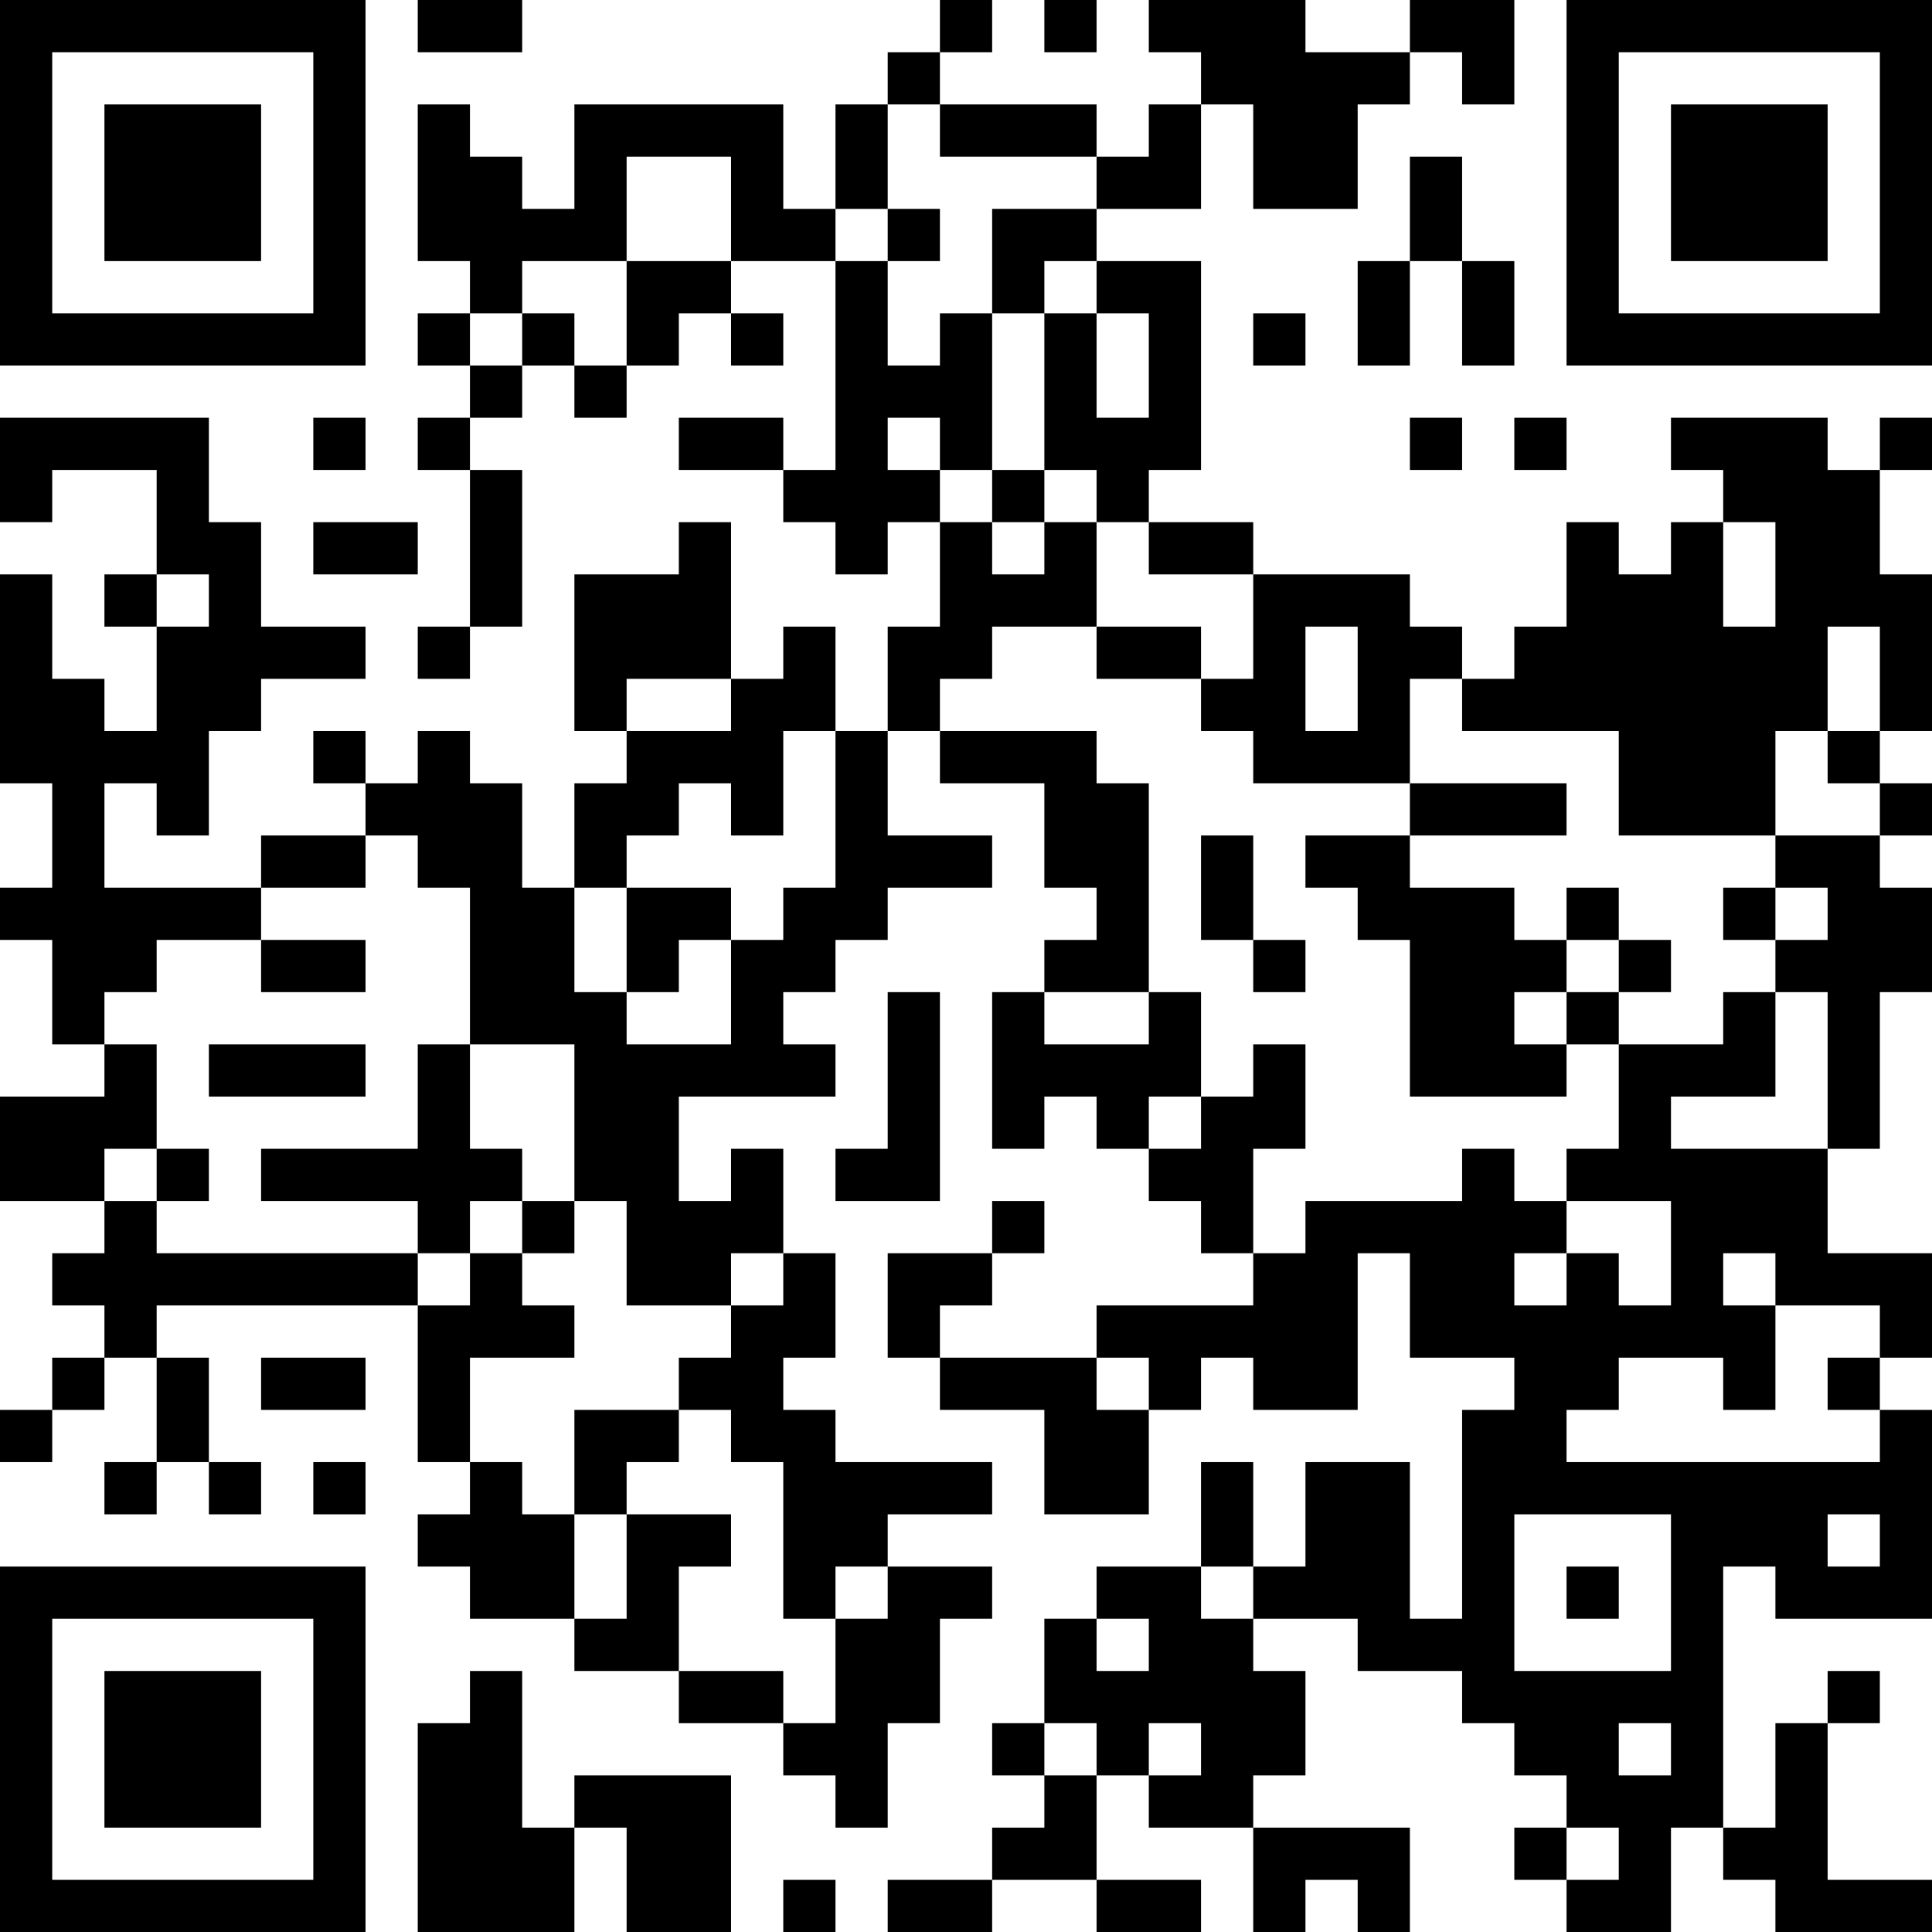 <?xml version="1.0" encoding="UTF-8"?>
<svg xmlns="http://www.w3.org/2000/svg" version="1.1" width="250" height="250" viewBox="0 0 250 250"><rect x="0" y="0" width="250" height="250" fill="#ffffff"/><g transform="scale(6.757)"><g transform="translate(0,0)"><path fill-rule="evenodd" d="M8 0L8 1L10 1L10 0ZM18 0L18 1L17 1L17 2L16 2L16 4L15 4L15 2L11 2L11 4L10 4L10 3L9 3L9 2L8 2L8 5L9 5L9 6L8 6L8 7L9 7L9 8L8 8L8 9L9 9L9 12L8 12L8 13L9 13L9 12L10 12L10 9L9 9L9 8L10 8L10 7L11 7L11 8L12 8L12 7L13 7L13 6L14 6L14 7L15 7L15 6L14 6L14 5L16 5L16 9L15 9L15 8L13 8L13 9L15 9L15 10L16 10L16 11L17 11L17 10L18 10L18 12L17 12L17 14L16 14L16 12L15 12L15 13L14 13L14 10L13 10L13 11L11 11L11 14L12 14L12 15L11 15L11 17L10 17L10 15L9 15L9 14L8 14L8 15L7 15L7 14L6 14L6 15L7 15L7 16L5 16L5 17L2 17L2 15L3 15L3 16L4 16L4 14L5 14L5 13L7 13L7 12L5 12L5 10L4 10L4 8L0 8L0 10L1 10L1 9L3 9L3 11L2 11L2 12L3 12L3 14L2 14L2 13L1 13L1 11L0 11L0 15L1 15L1 17L0 17L0 18L1 18L1 20L2 20L2 21L0 21L0 23L2 23L2 24L1 24L1 25L2 25L2 26L1 26L1 27L0 27L0 28L1 28L1 27L2 27L2 26L3 26L3 28L2 28L2 29L3 29L3 28L4 28L4 29L5 29L5 28L4 28L4 26L3 26L3 25L8 25L8 28L9 28L9 29L8 29L8 30L9 30L9 31L11 31L11 32L13 32L13 33L15 33L15 34L16 34L16 35L17 35L17 33L18 33L18 31L19 31L19 30L17 30L17 29L19 29L19 28L16 28L16 27L15 27L15 26L16 26L16 24L15 24L15 22L14 22L14 23L13 23L13 21L16 21L16 20L15 20L15 19L16 19L16 18L17 18L17 17L19 17L19 16L17 16L17 14L18 14L18 15L20 15L20 17L21 17L21 18L20 18L20 19L19 19L19 22L20 22L20 21L21 21L21 22L22 22L22 23L23 23L23 24L24 24L24 25L21 25L21 26L18 26L18 25L19 25L19 24L20 24L20 23L19 23L19 24L17 24L17 26L18 26L18 27L20 27L20 29L22 29L22 27L23 27L23 26L24 26L24 27L26 27L26 24L27 24L27 26L29 26L29 27L28 27L28 31L27 31L27 28L25 28L25 30L24 30L24 28L23 28L23 30L21 30L21 31L20 31L20 33L19 33L19 34L20 34L20 35L19 35L19 36L17 36L17 37L19 37L19 36L21 36L21 37L23 37L23 36L21 36L21 34L22 34L22 35L24 35L24 37L25 37L25 36L26 36L26 37L27 37L27 35L24 35L24 34L25 34L25 32L24 32L24 31L26 31L26 32L28 32L28 33L29 33L29 34L30 34L30 35L29 35L29 36L30 36L30 37L32 37L32 35L33 35L33 36L34 36L34 37L37 37L37 36L35 36L35 33L36 33L36 32L35 32L35 33L34 33L34 35L33 35L33 30L34 30L34 31L37 31L37 27L36 27L36 26L37 26L37 24L35 24L35 22L36 22L36 19L37 19L37 17L36 17L36 16L37 16L37 15L36 15L36 14L37 14L37 11L36 11L36 9L37 9L37 8L36 8L36 9L35 9L35 8L32 8L32 9L33 9L33 10L32 10L32 11L31 11L31 10L30 10L30 12L29 12L29 13L28 13L28 12L27 12L27 11L24 11L24 10L22 10L22 9L23 9L23 5L21 5L21 4L23 4L23 2L24 2L24 4L26 4L26 2L27 2L27 1L28 1L28 2L29 2L29 0L27 0L27 1L25 1L25 0L22 0L22 1L23 1L23 2L22 2L22 3L21 3L21 2L18 2L18 1L19 1L19 0ZM20 0L20 1L21 1L21 0ZM17 2L17 4L16 4L16 5L17 5L17 7L18 7L18 6L19 6L19 9L18 9L18 8L17 8L17 9L18 9L18 10L19 10L19 11L20 11L20 10L21 10L21 12L19 12L19 13L18 13L18 14L21 14L21 15L22 15L22 19L20 19L20 20L22 20L22 19L23 19L23 21L22 21L22 22L23 22L23 21L24 21L24 20L25 20L25 22L24 22L24 24L25 24L25 23L28 23L28 22L29 22L29 23L30 23L30 24L29 24L29 25L30 25L30 24L31 24L31 25L32 25L32 23L30 23L30 22L31 22L31 20L33 20L33 19L34 19L34 21L32 21L32 22L35 22L35 19L34 19L34 18L35 18L35 17L34 17L34 16L36 16L36 15L35 15L35 14L36 14L36 12L35 12L35 14L34 14L34 16L31 16L31 14L28 14L28 13L27 13L27 15L24 15L24 14L23 14L23 13L24 13L24 11L22 11L22 10L21 10L21 9L20 9L20 6L21 6L21 8L22 8L22 6L21 6L21 5L20 5L20 6L19 6L19 4L21 4L21 3L18 3L18 2ZM12 3L12 5L10 5L10 6L9 6L9 7L10 7L10 6L11 6L11 7L12 7L12 5L14 5L14 3ZM27 3L27 5L26 5L26 7L27 7L27 5L28 5L28 7L29 7L29 5L28 5L28 3ZM17 4L17 5L18 5L18 4ZM24 6L24 7L25 7L25 6ZM6 8L6 9L7 9L7 8ZM27 8L27 9L28 9L28 8ZM29 8L29 9L30 9L30 8ZM19 9L19 10L20 10L20 9ZM6 10L6 11L8 11L8 10ZM33 10L33 12L34 12L34 10ZM3 11L3 12L4 12L4 11ZM21 12L21 13L23 13L23 12ZM25 12L25 14L26 14L26 12ZM12 13L12 14L14 14L14 13ZM15 14L15 16L14 16L14 15L13 15L13 16L12 16L12 17L11 17L11 19L12 19L12 20L14 20L14 18L15 18L15 17L16 17L16 14ZM27 15L27 16L25 16L25 17L26 17L26 18L27 18L27 21L30 21L30 20L31 20L31 19L32 19L32 18L31 18L31 17L30 17L30 18L29 18L29 17L27 17L27 16L30 16L30 15ZM7 16L7 17L5 17L5 18L3 18L3 19L2 19L2 20L3 20L3 22L2 22L2 23L3 23L3 24L8 24L8 25L9 25L9 24L10 24L10 25L11 25L11 26L9 26L9 28L10 28L10 29L11 29L11 31L12 31L12 29L14 29L14 30L13 30L13 32L15 32L15 33L16 33L16 31L17 31L17 30L16 30L16 31L15 31L15 28L14 28L14 27L13 27L13 26L14 26L14 25L15 25L15 24L14 24L14 25L12 25L12 23L11 23L11 20L9 20L9 17L8 17L8 16ZM23 16L23 18L24 18L24 19L25 19L25 18L24 18L24 16ZM12 17L12 19L13 19L13 18L14 18L14 17ZM33 17L33 18L34 18L34 17ZM5 18L5 19L7 19L7 18ZM30 18L30 19L29 19L29 20L30 20L30 19L31 19L31 18ZM17 19L17 22L16 22L16 23L18 23L18 19ZM4 20L4 21L7 21L7 20ZM8 20L8 22L5 22L5 23L8 23L8 24L9 24L9 23L10 23L10 24L11 24L11 23L10 23L10 22L9 22L9 20ZM3 22L3 23L4 23L4 22ZM33 24L33 25L34 25L34 27L33 27L33 26L31 26L31 27L30 27L30 28L36 28L36 27L35 27L35 26L36 26L36 25L34 25L34 24ZM5 26L5 27L7 27L7 26ZM21 26L21 27L22 27L22 26ZM11 27L11 29L12 29L12 28L13 28L13 27ZM6 28L6 29L7 29L7 28ZM29 29L29 32L32 32L32 29ZM35 29L35 30L36 30L36 29ZM23 30L23 31L24 31L24 30ZM30 30L30 31L31 31L31 30ZM21 31L21 32L22 32L22 31ZM9 32L9 33L8 33L8 37L11 37L11 35L12 35L12 37L14 37L14 34L11 34L11 35L10 35L10 32ZM20 33L20 34L21 34L21 33ZM22 33L22 34L23 34L23 33ZM31 33L31 34L32 34L32 33ZM30 35L30 36L31 36L31 35ZM15 36L15 37L16 37L16 36ZM0 0L0 7L7 7L7 0ZM1 1L1 6L6 6L6 1ZM2 2L2 5L5 5L5 2ZM30 0L30 7L37 7L37 0ZM31 1L31 6L36 6L36 1ZM32 2L32 5L35 5L35 2ZM0 30L0 37L7 37L7 30ZM1 31L1 36L6 36L6 31ZM2 32L2 35L5 35L5 32Z" fill="#000000"/></g></g></svg>
